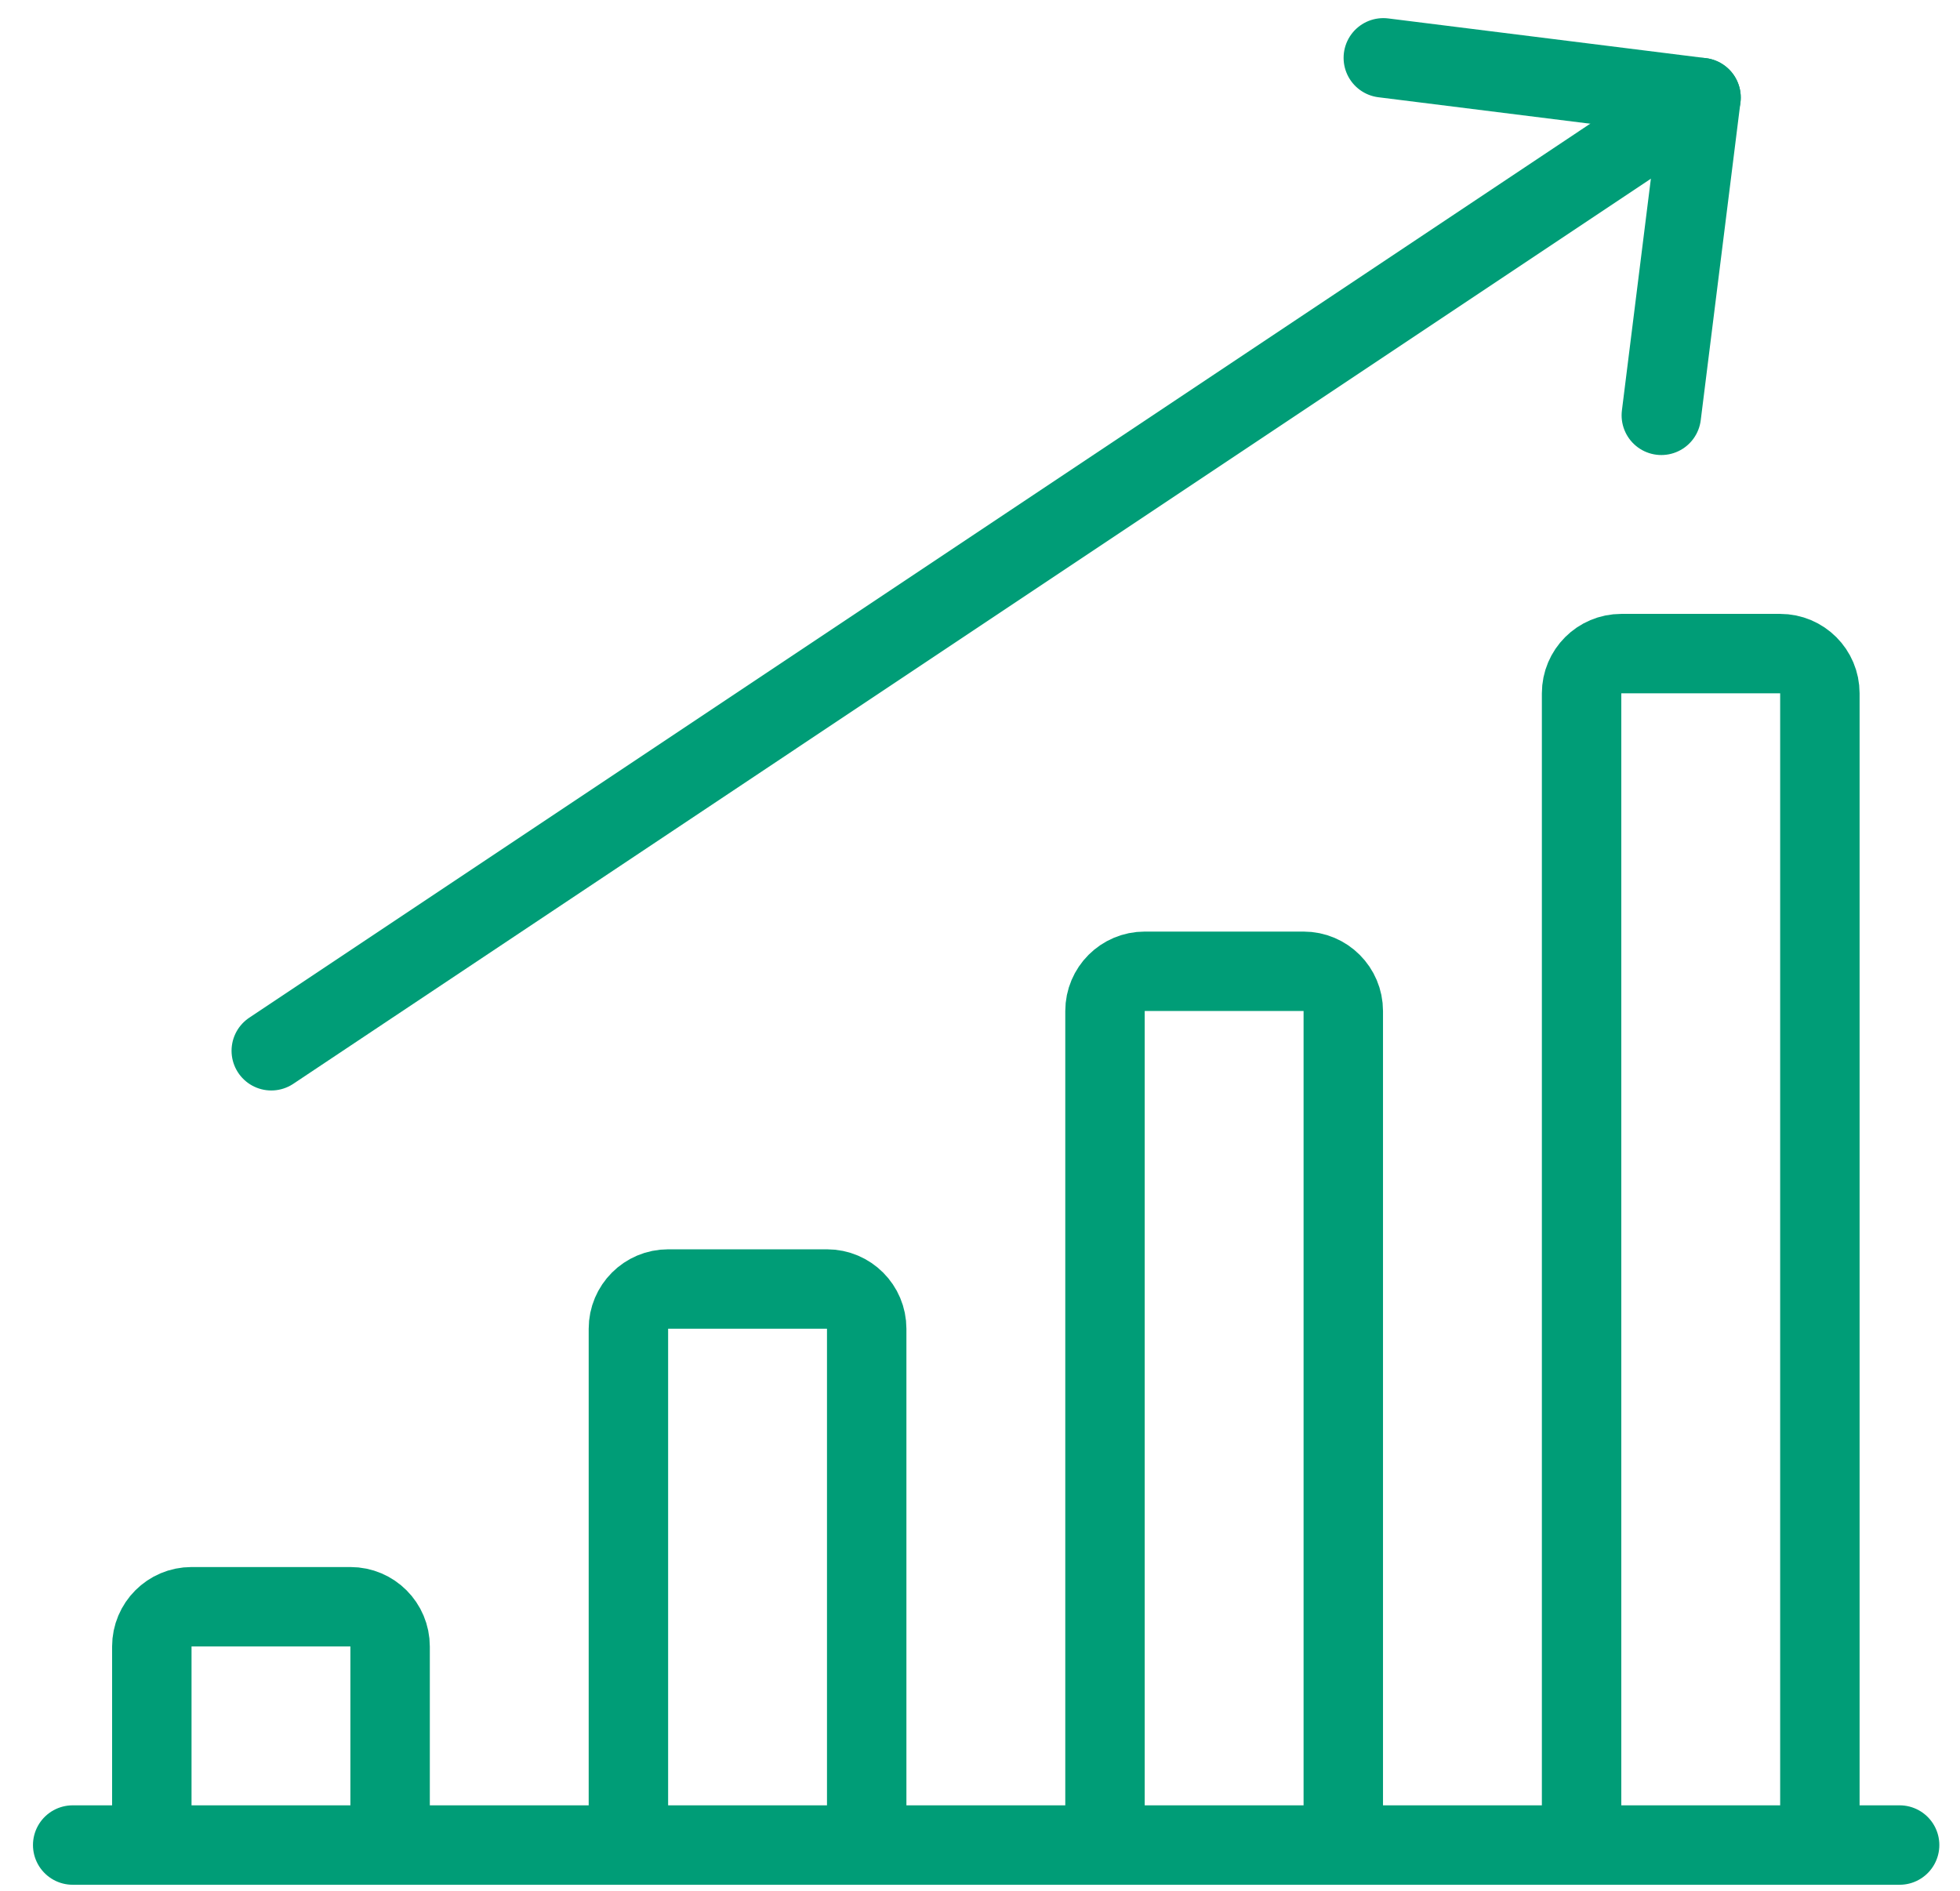 <?xml version="1.0" encoding="UTF-8"?>
<svg xmlns="http://www.w3.org/2000/svg" xmlns:xlink="http://www.w3.org/1999/xlink" width="57px" height="55px" viewBox="0 0 57 55" version="1.1">
    <title>performance-increase</title>
    <g id="Page-1" stroke="none" stroke-width="1" fill="none" fill-rule="evenodd" stroke-linecap="round" stroke-linejoin="round">
        <g id="performance-increase" transform="translate(2, 1)" stroke="#009D77" stroke-width="2.31">
            <line x1="0.114" y1="52.657" x2="53.244" y2="52.657" id="Path"/>
            <path d="M9.345,52.657 L9.345,46.883 C9.345,46.245 8.828,45.727 8.19,45.727 L3.57,45.727 C2.932,45.727 2.415,46.245 2.415,46.883 L2.415,52.657" id="Path"/>
            <path d="M23.205,52.657 L23.205,37.642 C23.205,37.005 22.688,36.487 22.05,36.487 L17.43,36.487 C16.792,36.487 16.275,37.005 16.275,37.642 L16.275,52.657" id="Path"/>
            <path d="M37.065,52.657 L37.065,28.402 C37.065,27.765 36.548,27.247 35.91,27.247 L31.29,27.247 C30.652,27.247 30.135,27.765 30.135,28.402 L30.135,52.657" id="Path"/>
            <path d="M50.925,52.657 L50.925,19.163 C50.925,18.525 50.408,18.008 49.77,18.008 L45.15,18.008 C44.512,18.008 43.995,18.525 43.995,19.163 L43.995,52.657" id="Path"/>
            <line x1="5.889" y1="29.558" x2="47.469" y2="1.837" id="Path"/>
            <polyline id="Path" points="46.314 11.078 47.469 1.837 38.229 0.682"/>
        </g>
    </g>
</svg>

